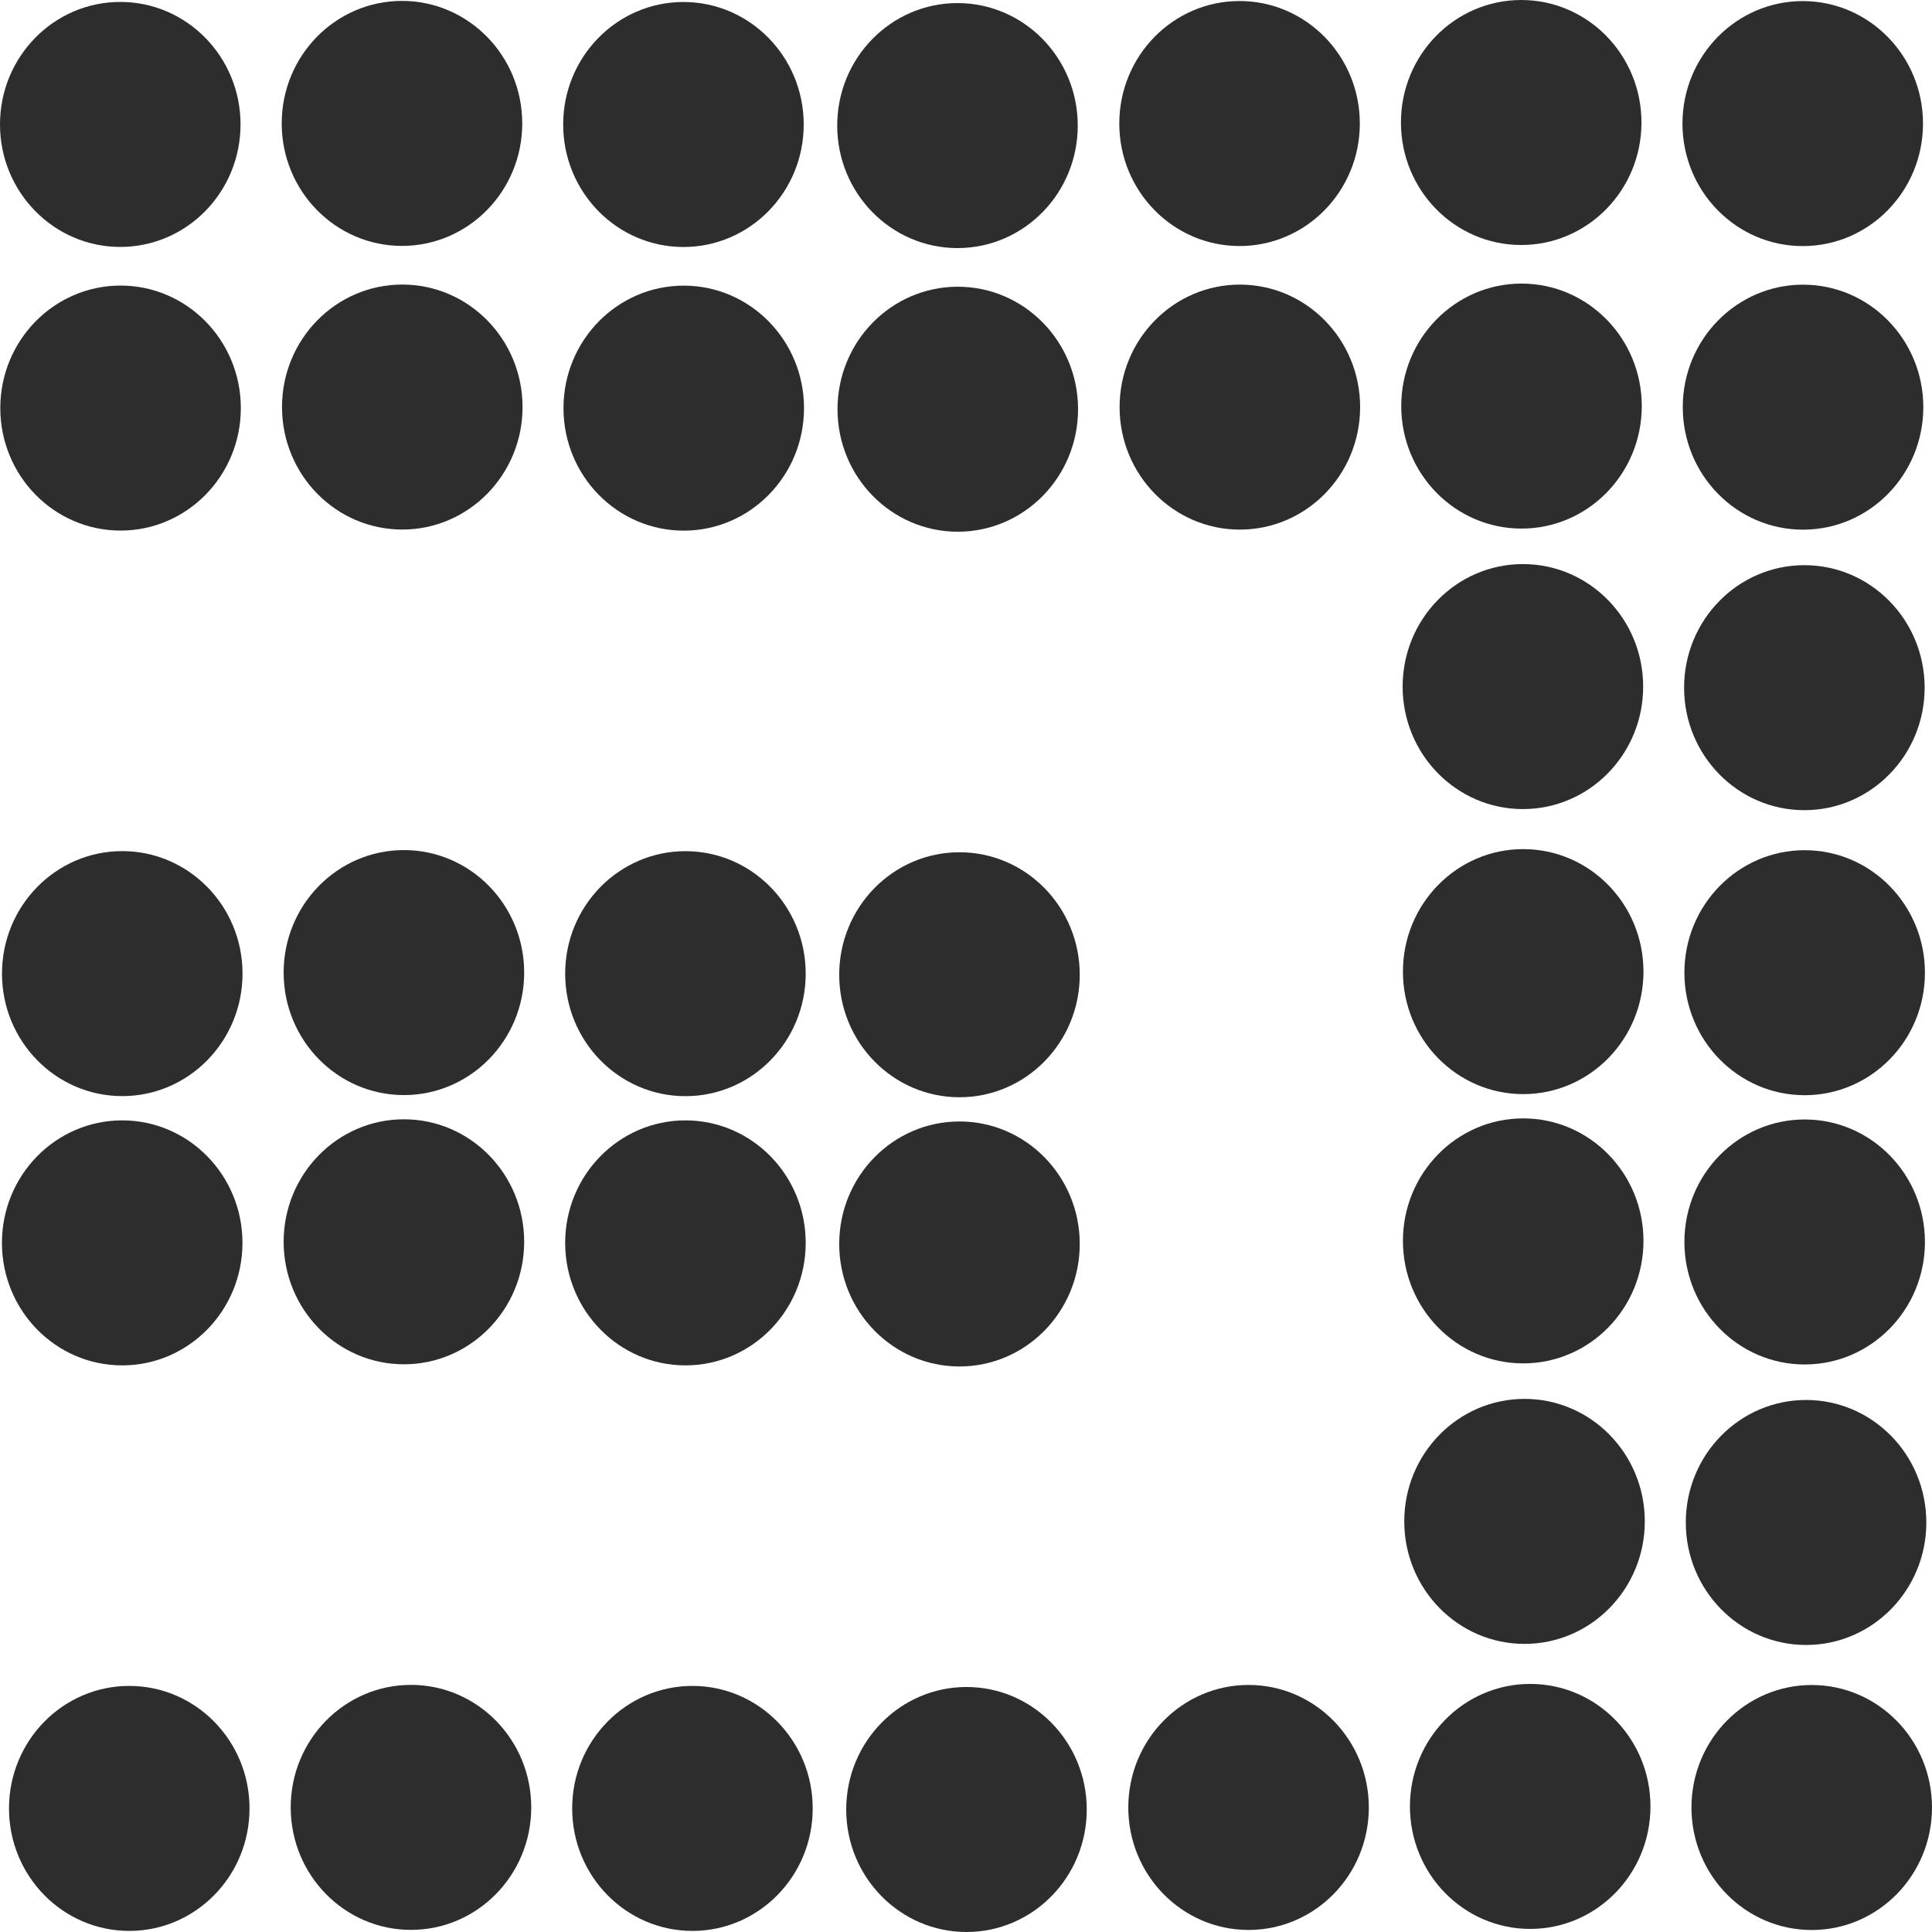 <?xml version="1.0" encoding="UTF-8" standalone="no"?>
<!-- Created with Inkscape (http://www.inkscape.org/) -->

<svg
   xmlns:dc="http://purl.org/dc/elements/1.1/"
   xmlns:cc="http://creativecommons.org/ns#"
   xmlns:rdf="http://www.w3.org/1999/02/22-rdf-syntax-ns#"
   xmlns:svg="http://www.w3.org/2000/svg"
   xmlns="http://www.w3.org/2000/svg"
   xmlns:sodipodi="http://sodipodi.sourceforge.net/DTD/sodipodi-0.dtd"
   xmlns:inkscape="http://www.inkscape.org/namespaces/inkscape"
   width="32px"
   height="32px"
   id="svg3004"
   version="1.1"
   inkscape:version="0.91 r13725"
   sodipodi:docname="slice3.svg"
   inkscape:export-filename="/home/k00ni/Documents/ow_cubeviz/extensions/cubeviz/public/images/attributeAndMeasure.png"
   inkscape:export-xdpi="90"
   inkscape:export-ydpi="90">
  <defs
     id="defs3006" />
  <sodipodi:namedview
     id="base"
     pagecolor="#ffffff"
     bordercolor="#666666"
     borderopacity="1.0"
     inkscape:pageopacity="0.0"
     inkscape:pageshadow="2"
     inkscape:zoom="29.043128"
     inkscape:cx="17.148497"
     inkscape:cy="19.009544"
     inkscape:current-layer="layer1"
     showgrid="true"
     inkscape:grid-bbox="true"
     inkscape:document-units="px"
     showguides="true"
     inkscape:guide-bbox="true"
     inkscape:window-width="1920"
     inkscape:window-height="1056"
     inkscape:window-x="0"
     inkscape:window-y="24"
     inkscape:window-maximized="1" />
  <g
     id="layer1"
     inkscape:label="Layer 1"
     inkscape:groupmode="layer">
    <ellipse
       style="fill:#2d2d2d;fill-opacity:1;stroke:none"
       id="path3015-7-5-3-5"
       cx="1.992"
       cy="2.061"
       rx="1.992"
       ry="2.029" />
    <ellipse
       style="fill:#2d2d2d;fill-opacity:1;stroke:none"
       id="path3015-7-5-3-5-5"
       cx="6.658"
       cy="2.044"
       rx="1.992"
       ry="2.029" />
    <ellipse
       style="fill:#2d2d2d;fill-opacity:1;stroke:none"
       id="path3015-7-5-3-5-5-6"
       cx="11.32"
       cy="2.062"
       rx="1.992"
       ry="2.029" />
    <ellipse
       style="fill:#2d2d2d;fill-opacity:1;stroke:none"
       id="path3015-7-5-3-5-5-6-0"
       cx="15.859"
       cy="2.08"
       rx="1.992"
       ry="2.029" />
    <ellipse
       style="fill:#2d2d2d;fill-opacity:1;stroke:none"
       id="path3015-7-5-3-5-9"
       cx="1.997"
       cy="6.759"
       rx="1.992"
       ry="2.029" />
    <ellipse
       style="fill:#2d2d2d;fill-opacity:1;stroke:none"
       id="path3015-7-5-3-5-5-2"
       cx="6.663"
       cy="6.742"
       rx="1.992"
       ry="2.029" />
    <ellipse
       style="fill:#2d2d2d;fill-opacity:1;stroke:none"
       id="path3015-7-5-3-5-5-6-3"
       cx="11.325"
       cy="6.76"
       rx="1.992"
       ry="2.029" />
    <ellipse
       style="fill:#2d2d2d;fill-opacity:1;stroke:none"
       id="path3015-7-5-3-5-5-6-0-7"
       cx="15.864"
       cy="6.778"
       rx="1.992"
       ry="2.029" />
    <ellipse
       style="fill:#2d2d2d;fill-opacity:1;stroke:none"
       id="path3015-7-5-3-5-9-9"
       cx="2.025"
       cy="16.126"
       rx="1.992"
       ry="2.029" />
    <ellipse
       style="fill:#2d2d2d;fill-opacity:1;stroke:none"
       id="path3015-7-5-3-5-5-2-1"
       cx="6.69"
       cy="16.109"
       rx="1.992"
       ry="2.029" />
    <ellipse
       style="fill:#2d2d2d;fill-opacity:1;stroke:none"
       id="path3015-7-5-3-5-5-6-3-1"
       cx="11.353"
       cy="16.127"
       rx="1.992"
       ry="2.029" />
    <ellipse
       style="fill:#2d2d2d;fill-opacity:1;stroke:none"
       id="path3015-7-5-3-5-5-6-0-7-3"
       cx="15.892"
       cy="16.145"
       rx="1.992"
       ry="2.029" />
    <ellipse
       style="fill:#2d2d2d;fill-opacity:1;stroke:none"
       id="path3015-7-5-3-5-59"
       cx="20.531"
       cy="2.046"
       rx="1.992"
       ry="2.029" />
    <ellipse
       style="fill:#2d2d2d;fill-opacity:1;stroke:none"
       id="path3015-7-5-3-5-5-4"
       cx="25.196"
       cy="2.029"
       rx="1.992"
       ry="2.029" />
    <ellipse
       style="fill:#2d2d2d;fill-opacity:1;stroke:none"
       id="path3015-7-5-3-5-5-6-6"
       cx="29.859"
       cy="2.047"
       rx="1.992"
       ry="2.029" />
    <ellipse
       style="fill:#2d2d2d;fill-opacity:1;stroke:none"
       id="path3015-7-5-3-5-9-8"
       cx="20.536"
       cy="6.743"
       rx="1.992"
       ry="2.029" />
    <ellipse
       style="fill:#2d2d2d;fill-opacity:1;stroke:none"
       id="path3015-7-5-3-5-5-2-10"
       cx="25.201"
       cy="6.726"
       rx="1.992"
       ry="2.029" />
    <ellipse
       style="fill:#2d2d2d;fill-opacity:1;stroke:none"
       id="path3015-7-5-3-5-5-6-3-4"
       cx="29.864"
       cy="6.744"
       rx="1.992"
       ry="2.029" />
    <ellipse
       style="fill:#2d2d2d;fill-opacity:1;stroke:none"
       id="path3015-7-5-3-5-5-23-6"
       cx="25.224"
       cy="11.372"
       rx="1.992"
       ry="2.029" />
    <ellipse
       style="fill:#2d2d2d;fill-opacity:1;stroke:none"
       id="path3015-7-5-3-5-5-6-8-7"
       cx="29.886"
       cy="11.39"
       rx="1.992"
       ry="2.029" />
    <ellipse
       style="fill:#2d2d2d;fill-opacity:1;stroke:none"
       id="path3015-7-5-3-5-5-2-1-4"
       cx="25.229"
       cy="16.093"
       rx="1.992"
       ry="2.029" />
    <ellipse
       style="fill:#2d2d2d;fill-opacity:1;stroke:none"
       id="path3015-7-5-3-5-5-6-3-1-5"
       cx="29.891"
       cy="16.111"
       rx="1.992"
       ry="2.029" />
    <ellipse
       style="fill:#2d2d2d;fill-opacity:1;stroke:none"
       id="path3015-7-5-3-5-9-7"
       cx="2.024"
       cy="20.586"
       rx="1.992"
       ry="2.029" />
    <ellipse
       style="fill:#2d2d2d;fill-opacity:1;stroke:none"
       id="path3015-7-5-3-5-5-2-0"
       cx="6.69"
       cy="20.568"
       rx="1.992"
       ry="2.029" />
    <ellipse
       style="fill:#2d2d2d;fill-opacity:1;stroke:none"
       id="path3015-7-5-3-5-5-6-3-2"
       cx="11.353"
       cy="20.586"
       rx="1.992"
       ry="2.029" />
    <ellipse
       style="fill:#2d2d2d;fill-opacity:1;stroke:none"
       id="path3015-7-5-3-5-5-6-0-7-1"
       cx="15.892"
       cy="20.604"
       rx="1.992"
       ry="2.029" />
    <ellipse
       style="fill:#2d2d2d;fill-opacity:1;stroke:none"
       id="path3015-7-5-3-5-9-9-6"
       cx="2.141"
       cy="29.953"
       rx="1.992"
       ry="2.029" />
    <ellipse
       style="fill:#2d2d2d;fill-opacity:1;stroke:none"
       id="path3015-7-5-3-5-5-2-1-3"
       cx="6.807"
       cy="29.936"
       rx="1.992"
       ry="2.029" />
    <ellipse
       style="fill:#2d2d2d;fill-opacity:1;stroke:none"
       id="path3015-7-5-3-5-5-6-3-1-9"
       cx="11.469"
       cy="29.953"
       rx="1.992"
       ry="2.029" />
    <ellipse
       style="fill:#2d2d2d;fill-opacity:1;stroke:none"
       id="path3015-7-5-3-5-5-6-0-7-3-3"
       cx="16.008"
       cy="29.971"
       rx="1.992"
       ry="2.029" />
    <ellipse
       style="fill:#2d2d2d;fill-opacity:1;stroke:none"
       id="path3015-7-5-3-5-5-2-10-8"
       cx="25.229"
       cy="20.553"
       rx="1.992"
       ry="2.029" />
    <ellipse
       style="fill:#2d2d2d;fill-opacity:1;stroke:none"
       id="path3015-7-5-3-5-5-6-3-4-5"
       cx="29.891"
       cy="20.571"
       rx="1.992"
       ry="2.029" />
    <ellipse
       style="fill:#2d2d2d;fill-opacity:1;stroke:none"
       id="path3015-7-5-3-5-5-23-6-4"
       cx="25.251"
       cy="25.199"
       rx="1.992"
       ry="2.029" />
    <ellipse
       style="fill:#2d2d2d;fill-opacity:1;stroke:none"
       id="path3015-7-5-3-5-5-6-8-7-5"
       cx="29.914"
       cy="25.217"
       rx="1.992"
       ry="2.029" />
    <ellipse
       style="fill:#2d2d2d;fill-opacity:1;stroke:none"
       id="path3015-7-5-3-5-9-9-0-0"
       cx="20.68"
       cy="29.937"
       rx="1.992"
       ry="2.029" />
    <ellipse
       style="fill:#2d2d2d;fill-opacity:1;stroke:none"
       id="path3015-7-5-3-5-5-2-1-4-9"
       cx="25.345"
       cy="29.92"
       rx="1.992"
       ry="2.029" />
    <ellipse
       style="fill:#2d2d2d;fill-opacity:1;stroke:none"
       id="path3015-7-5-3-5-5-6-3-1-5-6"
       cx="30.008"
       cy="29.938"
       rx="1.992"
       ry="2.029" />
  </g>
</svg>
